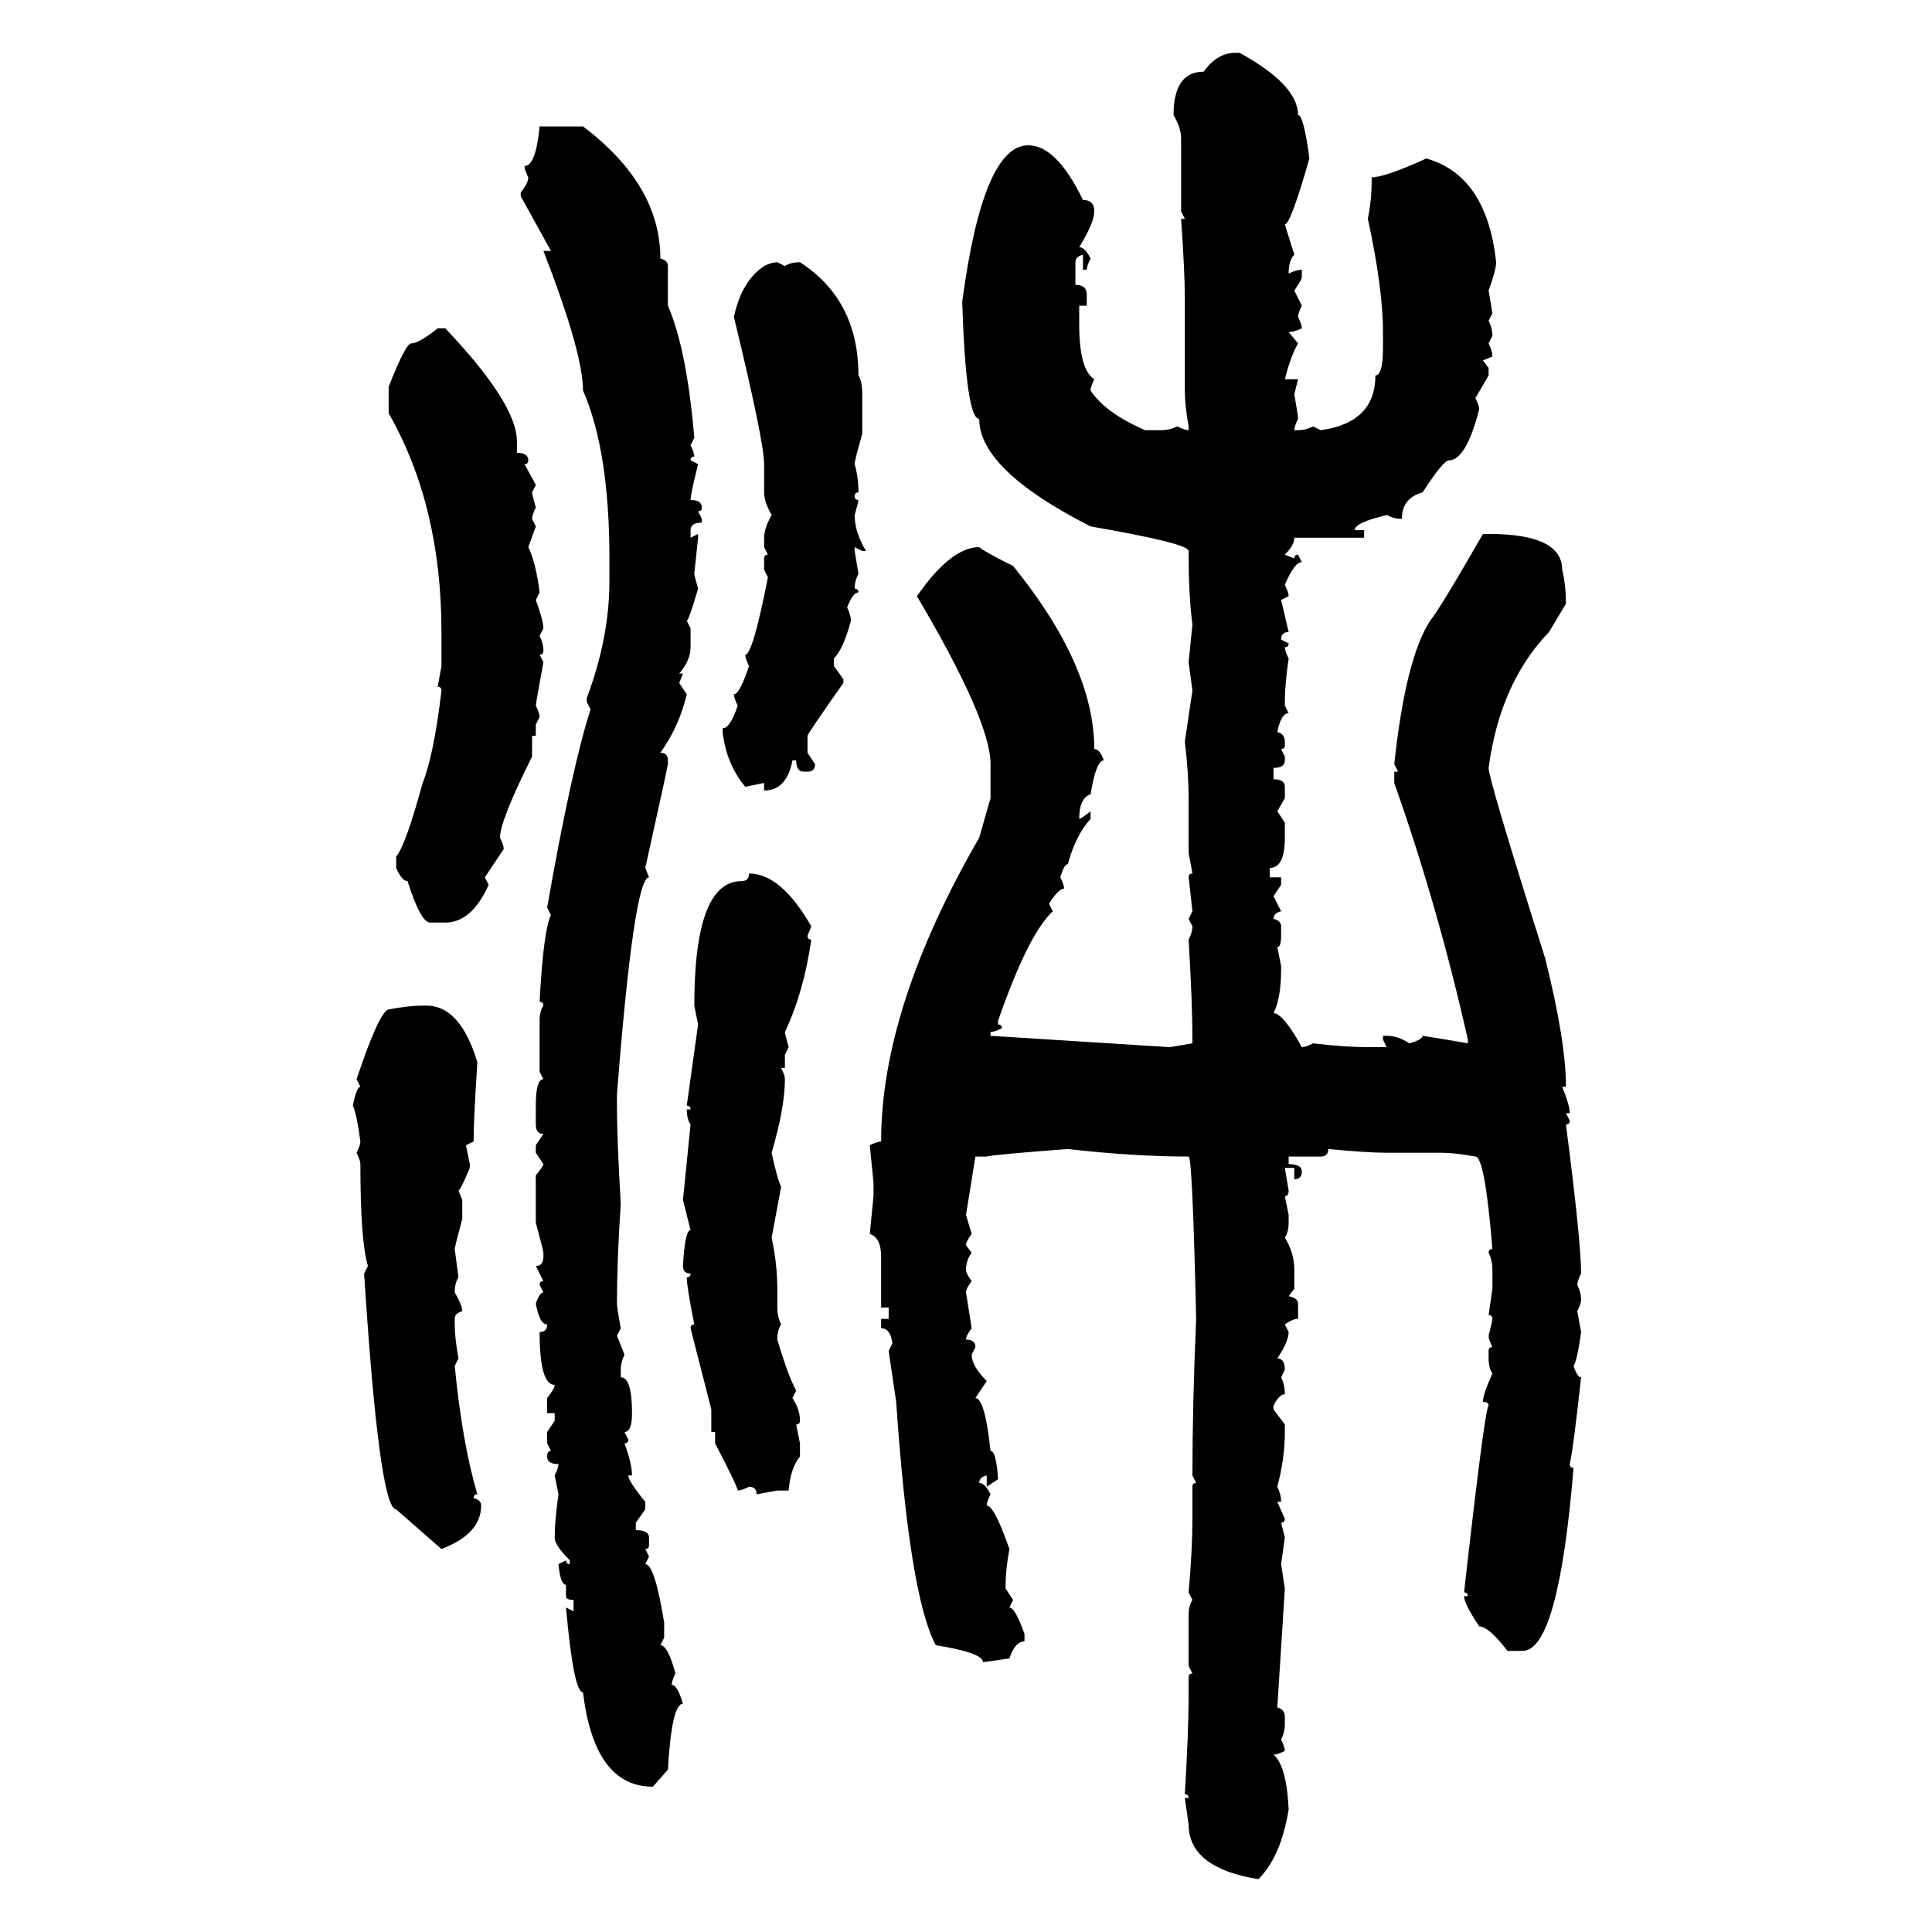 <svg xmlns="http://www.w3.org/2000/svg" xmlns:xlink="http://www.w3.org/1999/xlink" width="300" height="300"><path d="M191.89 8.20L191.89 8.20L192.48 8.20Q201.56 13.18 201.56 17.87L201.56 17.87Q202.44 17.87 203.32 24.61L203.32 24.61Q200.39 34.86 199.51 34.86L199.51 34.86L200.98 39.55Q200.10 40.43 200.10 42.48L200.10 42.48Q201.27 41.89 202.15 41.89L202.15 41.89L202.15 43.07Q202.15 43.36 200.98 45.12L200.98 45.12L202.15 47.46Q201.56 48.63 201.56 49.22L201.56 49.22Q202.15 50.39 202.15 50.98L202.15 50.98Q200.98 51.56 200.10 51.56L200.10 51.56L201.56 53.32Q200.39 55.37 199.51 58.89L199.51 58.89L201.56 58.89L200.98 61.23Q201.56 64.45 201.56 65.04L201.56 65.04Q200.98 66.21 200.98 66.80L200.98 66.80L201.56 66.80Q202.73 66.80 203.91 66.21L203.91 66.21L205.08 66.80Q213.57 65.63 213.57 58.30L213.57 58.30Q214.75 58.30 214.75 53.91L214.75 53.91L214.75 51.56Q214.75 44.82 212.40 33.98L212.40 33.98Q212.99 31.05 212.99 28.13L212.99 28.13L212.99 27.54Q215.04 27.54 221.48 24.61L221.48 24.61Q230.86 27.25 232.32 40.72L232.32 40.72Q232.32 41.89 231.15 45.12L231.15 45.12L231.74 48.63L231.15 49.80Q231.74 50.98 231.74 52.15L231.74 52.15L231.15 53.32Q231.74 54.49 231.74 55.37L231.74 55.37L230.27 55.96L231.15 57.13L231.15 58.30L229.10 61.82Q229.69 62.99 229.69 63.57L229.69 63.57Q227.64 71.48 225 71.48L225 71.48Q224.12 71.48 220.90 76.46L220.90 76.46Q217.68 77.34 217.68 80.57L217.68 80.57Q216.50 80.57 215.33 79.98L215.33 79.98Q210.35 81.15 210.35 82.32L210.35 82.32L211.82 82.32L211.82 83.50L200.98 83.50Q200.98 84.67 199.51 86.13L199.51 86.13L200.98 86.72Q200.98 86.13 201.56 86.13L201.56 86.13L202.15 87.30Q200.98 87.30 199.51 90.82L199.51 90.82Q200.10 91.99 200.10 92.58L200.10 92.58L198.93 93.16L200.10 98.14Q198.93 98.14 198.93 99.32L198.93 99.32L200.10 99.90Q200.10 100.49 199.51 100.49L199.51 100.49Q199.51 101.07 200.10 102.25L200.10 102.25Q199.51 106.35 199.51 108.98L199.51 108.98L199.51 109.57L200.10 110.74Q198.93 110.74 198.34 113.67L198.34 113.67Q199.51 113.96 199.51 115.14L199.51 115.14L199.51 115.72Q199.51 116.31 198.93 116.31L198.93 116.31L199.51 117.48L199.51 118.07Q199.51 119.24 197.75 119.24L197.75 119.24L197.75 121.00Q199.51 121.00 199.51 122.17L199.51 122.17L199.51 123.93L198.34 125.98L199.51 127.73L199.51 130.08Q199.51 134.77 197.17 134.77L197.17 134.77L197.17 136.23L198.93 136.23L198.93 137.40L197.75 139.16L198.93 141.50Q197.75 141.80 197.75 142.68L197.75 142.68Q198.93 142.97 198.93 143.85L198.93 143.85L198.93 145.31Q198.93 147.07 198.34 147.07L198.34 147.07L198.93 150L198.93 150.59Q198.93 154.98 197.75 157.32L197.75 157.32Q199.22 157.32 202.15 162.60L202.15 162.60Q202.73 162.60 203.91 162.01L203.91 162.01Q208.89 162.60 212.40 162.60L212.40 162.60L215.33 162.60L214.75 161.43L214.75 160.84L215.33 160.84Q217.09 160.84 218.85 162.01L218.85 162.01Q220.90 161.43 220.90 160.84L220.90 160.84Q226.46 161.72 227.93 162.01L227.93 162.01L227.93 161.43Q223.24 140.63 216.50 121.58L216.50 121.58L216.50 119.82L217.09 119.82L216.50 118.65Q218.26 102.25 222.07 96.39L222.07 96.39Q223.54 94.63 230.27 82.91L230.27 82.91L231.15 82.91Q242.58 82.91 242.58 88.48L242.58 88.48Q243.16 90.82 243.16 93.75L243.16 93.75L240.53 98.14Q232.91 106.05 231.15 119.24L231.15 119.24Q231.15 121.00 239.94 148.83L239.94 148.83Q243.16 161.72 243.16 168.75L243.16 168.75L242.58 168.75Q243.75 171.68 243.75 172.85L243.75 172.85L243.16 172.85L243.75 174.02Q243.75 174.61 243.16 174.61L243.16 174.61Q245.51 192.77 245.51 197.75L245.51 197.75Q244.92 198.93 244.92 199.51L244.92 199.51Q245.51 200.68 245.51 201.86L245.51 201.86Q245.51 202.44 244.92 203.61L244.92 203.61L245.51 206.84Q244.92 211.23 244.34 212.11L244.34 212.11Q244.92 213.87 245.51 213.87L245.51 213.87Q244.34 224.71 243.75 227.34L243.75 227.34Q243.75 227.93 244.34 227.93L244.34 227.93Q241.99 256.35 236.43 256.35L236.43 256.35L234.08 256.35Q231.15 252.54 229.69 252.54L229.69 252.54Q227.34 249.02 227.34 247.85L227.34 247.85L227.93 247.85Q227.93 247.27 227.34 247.27L227.34 247.27Q230.57 218.55 231.15 218.26L231.15 218.26Q231.15 217.68 230.27 217.68L230.27 217.68Q230.27 216.50 231.74 213.28L231.74 213.28Q231.15 212.40 231.15 210.94L231.15 210.94L231.15 209.77Q231.15 209.18 231.74 209.18L231.74 209.18Q231.15 208.01 231.15 207.42L231.15 207.42Q231.74 205.08 231.74 204.79L231.74 204.79Q231.74 204.20 231.15 204.20L231.15 204.20L231.74 200.10L231.74 197.17Q231.74 195.70 231.15 194.53L231.15 194.53Q231.15 193.95 231.74 193.95L231.74 193.95Q230.57 179.59 229.10 179.59L229.10 179.59Q225.88 179.00 223.83 179.00L223.83 179.00L215.33 179.00Q212.40 179.00 206.25 178.42L206.25 178.42Q206.25 179.59 205.08 179.59L205.08 179.59L200.10 179.59L200.10 180.76Q202.15 180.76 202.15 181.93L202.15 181.93Q202.15 183.11 200.98 183.11L200.98 183.11L200.98 181.35L199.51 181.35L200.10 184.86Q200.10 185.74 199.51 185.74L199.51 185.74L200.10 188.67L200.10 189.84Q200.10 191.31 199.51 192.19L199.51 192.19Q200.98 194.53 200.98 197.17L200.98 197.17L200.98 200.10L200.10 201.27Q201.56 201.56 201.56 202.44L201.56 202.44L201.56 204.79Q200.68 204.79 199.51 205.66L199.51 205.66L200.10 206.84Q200.10 208.30 198.34 210.94L198.34 210.94Q199.51 210.94 199.51 212.70L199.51 212.70L198.93 213.87Q199.51 215.04 199.51 216.50L199.51 216.50Q198.63 216.50 197.75 218.26L197.75 218.26L197.75 218.85L199.51 221.19L199.51 222.36Q199.51 226.46 198.34 230.86L198.34 230.86Q198.93 232.03 198.93 233.20L198.93 233.20L198.34 233.20L199.51 235.84Q199.51 236.43 198.93 236.43L198.93 236.43L199.51 238.77L198.93 242.87L199.51 246.68L198.34 265.14Q199.51 265.43 199.51 266.60L199.51 266.60L199.51 267.77Q199.51 268.95 198.93 270.12L198.93 270.12Q199.51 271.29 199.51 271.88L199.51 271.88Q198.34 272.46 197.75 272.46L197.75 272.46Q199.80 274.22 200.10 280.96L200.10 280.96Q198.93 288.28 195.41 291.80L195.41 291.80Q184.57 290.04 184.57 283.30L184.57 283.30L183.98 279.20L184.57 279.20Q184.57 278.61 183.98 278.61L183.98 278.61Q184.57 268.65 184.57 263.38L184.57 263.38L184.57 260.45Q184.57 259.86 185.16 259.86L185.16 259.86L184.57 258.69L184.57 250.78Q184.57 249.32 185.16 248.44L185.16 248.44L184.57 247.27Q185.16 240.53 185.16 235.84L185.16 235.84L185.16 230.86Q185.16 230.27 185.74 230.27L185.74 230.27L185.16 229.10Q185.16 217.97 185.74 204.79L185.74 204.79Q185.16 179.59 184.57 179.59L184.57 179.59Q176.07 179.59 165.82 178.42L165.82 178.42Q154.10 179.30 153.22 179.59L153.22 179.59L151.46 179.59L150 188.67L150.88 191.60Q150 192.77 150 193.36L150 193.36L150.88 194.53Q150 195.70 150 197.17L150 197.17Q150 197.75 150.88 198.93L150.88 198.93Q150 200.10 150 200.68L150 200.68L150.88 206.25Q150 207.42 150 208.01L150 208.01Q151.46 208.01 151.46 209.18L151.46 209.18L150.88 210.35Q150.88 212.11 153.22 214.45L153.22 214.45L151.46 217.09Q152.93 217.09 153.81 225.29L153.81 225.29Q154.69 225.29 154.98 229.69L154.98 229.69L153.22 230.86L153.22 229.10Q152.05 229.39 152.05 230.27L152.05 230.27Q152.93 230.27 153.81 232.03L153.81 232.03Q153.22 233.20 153.22 233.79L153.22 233.79Q154.39 233.79 156.74 240.53L156.74 240.53Q156.15 243.75 156.15 246.09L156.15 246.09L156.15 246.68L157.32 248.44L156.74 249.61Q157.62 249.61 159.08 253.71L159.08 253.71L159.08 254.88Q157.62 254.88 156.74 257.52L156.74 257.52L152.64 258.11Q152.64 256.64 145.31 255.47L145.31 255.47Q141.21 247.85 139.16 217.68L139.16 217.68L137.99 209.77L138.57 208.59Q138.28 206.25 136.82 206.25L136.82 206.25L136.82 204.79L137.99 204.79L137.99 203.03L136.82 203.03L136.82 195.12Q136.82 192.19 135.06 191.60L135.06 191.60L135.64 185.74L135.64 183.69L135.06 177.83Q136.23 177.25 136.82 177.25L136.82 177.25Q136.82 156.45 152.05 130.08L152.05 130.08L153.81 123.93L153.81 118.65Q153.81 111.91 142.38 92.58L142.38 92.58Q147.66 84.96 152.05 84.96L152.05 84.96Q152.64 85.55 157.32 87.89L157.32 87.89Q169.92 103.42 169.92 116.31L169.92 116.31Q170.80 116.31 171.39 118.07L171.39 118.07Q170.21 118.07 169.34 123.34L169.34 123.34Q167.58 123.93 167.58 127.15L167.58 127.15Q167.87 127.15 169.34 125.98L169.34 125.98L169.34 127.15Q166.99 129.79 165.82 134.18L165.82 134.18Q165.23 134.18 164.65 136.23L164.65 136.23Q165.23 137.40 165.23 137.99L165.23 137.99Q164.36 137.99 162.89 140.33L162.89 140.33L163.48 141.50Q159.67 145.02 154.98 158.50L154.98 158.50L154.98 159.08Q155.57 159.08 155.57 159.67L155.57 159.67Q154.39 160.25 153.81 160.25L153.81 160.25L153.81 160.84L181.64 162.60L185.16 162.01L185.16 161.43Q185.16 155.86 184.57 145.90L184.57 145.90Q185.16 144.73 185.16 143.85L185.16 143.85L184.57 142.68L185.16 141.50L184.57 136.23Q184.57 135.64 185.16 135.64L185.16 135.64L184.57 132.42L184.57 123.93Q184.57 120.12 183.98 115.14L183.98 115.14L185.16 107.23L184.57 102.83L185.16 96.97Q184.57 92.58 184.57 86.13L184.57 86.13L184.57 85.55Q184.57 84.38 169.34 81.74L169.34 81.74Q152.05 72.95 152.05 65.04L152.05 65.04Q150 65.04 149.41 46.88L149.41 46.88Q152.64 22.56 159.67 22.56L159.67 22.56Q164.06 22.56 168.16 31.05L168.16 31.05Q169.92 31.05 169.92 32.81L169.92 32.81Q169.92 34.57 167.58 38.38L167.58 38.38Q168.46 38.38 169.34 40.14L169.34 40.14Q168.75 41.31 168.75 41.89L168.75 41.89L168.16 41.89L168.16 39.55Q166.99 39.84 166.99 40.72L166.99 40.72L166.99 44.24Q168.75 44.24 168.75 45.70L168.75 45.70L168.75 47.46L167.58 47.46L167.58 50.39Q167.58 57.42 169.92 58.89L169.92 58.89Q169.34 60.06 169.34 60.64L169.34 60.64Q171.68 64.16 177.83 66.80L177.83 66.80L180.18 66.80Q181.64 66.80 182.81 66.21L182.81 66.21Q183.98 66.80 184.57 66.80L184.57 66.80L184.57 66.21Q183.98 62.99 183.98 60.64L183.98 60.64L183.98 46.29Q183.98 42.19 183.40 33.98L183.40 33.98L183.98 33.98L183.40 32.81L183.40 21.39Q183.40 19.92 182.23 17.87L182.23 17.87Q182.23 11.13 186.91 11.13L186.91 11.13Q188.96 8.20 191.89 8.20ZM83.79 19.63L83.79 19.63L90.53 19.63Q102.54 28.71 102.54 40.14L102.54 40.14Q103.71 40.43 103.71 41.31L103.71 41.31L103.71 47.46Q106.64 54.20 107.81 67.97L107.81 67.97L107.23 69.14Q107.81 70.31 107.81 70.90L107.81 70.90Q107.23 70.90 107.23 71.48L107.23 71.48L108.40 72.07Q107.23 76.76 107.23 77.64L107.23 77.64Q108.98 77.64 108.98 78.81L108.98 78.81Q108.98 79.39 108.40 79.39L108.40 79.39L108.98 80.57L108.98 81.15Q107.23 81.15 107.23 82.32L107.23 82.32L107.23 83.50L108.40 82.91L108.40 83.50L107.81 89.06Q107.81 89.36 108.40 91.41L108.40 91.41Q106.93 96.39 106.64 96.39L106.64 96.39L107.23 97.56L107.23 100.49Q107.23 102.54 105.47 104.59L105.47 104.59L106.05 104.59L105.47 106.05L106.64 107.81Q105.47 112.79 102.54 116.89L102.54 116.89Q103.71 116.89 103.71 118.07L103.71 118.07L103.71 118.65Q103.71 118.95 100.20 134.77L100.20 134.77L100.78 136.23Q98.44 136.23 95.80 169.92L95.80 169.92L95.80 171.68Q95.80 176.95 96.39 186.91L96.39 186.91Q95.80 195.70 95.80 202.44L95.80 202.44Q95.80 203.03 96.39 206.25L96.39 206.25L95.80 207.42L96.97 210.35Q96.39 211.52 96.39 212.70L96.39 212.70L96.39 213.87Q98.14 213.87 98.14 219.43L98.14 219.43Q98.14 222.36 96.97 222.36L96.97 222.36L97.56 223.54Q97.56 224.12 96.97 224.12L96.97 224.12Q98.14 227.34 98.14 229.10L98.14 229.10L97.56 229.10Q97.56 229.98 100.20 233.20L100.20 233.20L100.20 234.38L98.73 236.43L98.73 237.60Q100.78 237.60 100.78 238.77L100.78 238.77L100.78 239.94Q100.78 240.53 100.20 240.53L100.20 240.53L100.78 241.70L100.20 242.87Q101.66 242.87 103.13 251.95L103.13 251.95L103.13 254.30L102.54 255.47Q103.71 255.47 104.88 259.86L104.88 259.86Q104.30 261.04 104.30 261.62L104.30 261.62Q105.18 261.62 106.05 264.55L106.05 264.55Q104.30 264.55 103.71 274.80L103.71 274.80L101.37 277.44Q92.29 277.44 90.53 262.79L90.53 262.79Q89.06 262.79 87.89 249.61L87.89 249.61L89.06 250.20L89.06 248.44Q87.89 248.44 87.89 247.85L87.89 247.85L87.89 246.09Q87.01 246.09 86.72 242.87L86.72 242.87L87.89 242.29Q87.89 242.87 88.48 242.87L88.48 242.87L88.48 242.29Q86.13 239.94 86.13 238.77L86.13 238.77Q86.13 236.13 86.72 232.03L86.72 232.03L86.13 229.10Q86.72 227.93 86.72 227.34L86.72 227.34Q84.96 227.34 84.96 226.17L84.96 226.17Q84.96 225.29 85.55 225.29L85.55 225.29L84.96 224.12L84.96 222.36L86.13 220.61L86.13 219.43L84.96 219.43L84.96 217.09Q86.13 215.63 86.13 215.04L86.13 215.04Q83.79 215.04 83.79 206.84L83.79 206.84Q84.96 206.84 84.96 205.66L84.96 205.66Q83.79 205.66 83.20 202.44L83.20 202.44Q83.79 200.68 84.38 200.68L84.38 200.68L83.79 199.51Q83.79 198.93 84.38 198.93L84.38 198.93L83.20 196.58Q84.38 196.58 84.38 195.12L84.38 195.12L84.38 194.53Q84.38 194.24 83.20 189.84L83.20 189.84L83.20 182.52Q84.38 181.05 84.38 180.76L84.38 180.76L83.20 179.00L83.20 177.83L84.38 176.07Q83.20 176.07 83.20 174.61L83.20 174.61L83.20 171.68Q83.20 167.58 84.38 167.58L84.38 167.58L83.79 166.41L83.79 158.50Q83.79 157.03 84.38 156.15L84.38 156.15Q84.38 155.57 83.79 155.57L83.79 155.57Q84.38 144.43 85.55 142.09L85.55 142.09L84.96 140.92Q88.77 119.24 91.70 110.16L91.70 110.16L91.11 108.98L91.11 108.40Q94.63 99.02 94.63 90.23L94.63 90.23L94.63 86.72Q94.63 70.02 90.53 60.64L90.53 60.64Q90.53 54.79 84.38 38.96L84.38 38.96L85.55 38.96L80.86 30.47L80.86 29.88Q82.03 28.42 82.03 27.54L82.03 27.54Q81.45 26.37 81.45 25.78L81.45 25.78Q83.20 25.78 83.79 19.63ZM120.70 40.72L120.70 40.72L121.88 41.31Q122.75 40.72 124.22 40.72L124.22 40.72Q133.30 46.58 133.30 58.30L133.30 58.30Q133.89 59.18 133.89 61.23L133.89 61.23L133.89 67.38Q132.71 71.48 132.71 72.07L132.71 72.07Q133.30 74.12 133.30 76.46L133.30 76.46Q132.71 76.46 132.71 77.05L132.71 77.05Q132.71 77.64 133.30 77.64L133.30 77.64Q133.30 77.93 132.71 79.98L132.71 79.98Q132.71 82.62 134.47 85.55L134.47 85.55L133.89 85.55L132.71 84.96L132.71 85.55L133.30 89.06Q132.71 90.23 132.71 91.41L132.71 91.41Q133.30 91.41 133.30 91.99L133.30 91.99Q132.42 91.99 131.54 94.34L131.54 94.34Q132.13 95.51 132.13 96.39L132.13 96.39Q130.96 100.78 129.49 102.25L129.49 102.25L129.49 103.42L130.96 105.47L130.96 106.05Q125.39 113.96 125.39 114.26L125.39 114.26L125.39 116.89L126.56 118.65Q126.56 119.82 125.39 119.82L125.39 119.82L124.80 119.82Q123.63 119.82 123.63 118.07L123.63 118.07L123.05 118.07Q122.17 122.75 118.65 122.75L118.65 122.75L118.65 121.58L115.72 122.17Q112.79 118.65 112.21 113.67L112.21 113.67L112.21 113.09Q113.38 113.09 114.55 109.57L114.55 109.57Q113.96 108.40 113.96 107.81L113.96 107.81Q114.84 107.81 116.31 103.42L116.31 103.42Q115.72 102.25 115.72 101.66L115.72 101.66Q116.89 101.66 119.24 89.65L119.24 89.65L118.65 88.48L118.65 86.72Q118.65 86.13 119.24 86.13L119.24 86.13L118.65 84.96L118.65 83.50Q118.65 82.03 119.82 79.98L119.82 79.98Q118.65 77.93 118.65 76.46L118.65 76.46L118.65 72.07Q118.65 68.55 113.96 49.22L113.96 49.22Q115.14 43.65 118.65 41.31L118.65 41.31Q119.82 40.72 120.70 40.72ZM67.97 50.98L67.97 50.98L69.14 50.98Q80.27 62.70 80.27 68.55L80.27 68.55L80.27 70.31Q82.03 70.31 82.03 71.48L82.03 71.48Q82.03 72.07 81.45 72.07L81.45 72.07L83.20 75.29L82.62 76.46Q82.62 76.76 83.20 78.81L83.20 78.81Q82.62 79.98 82.62 80.57L82.62 80.57L83.20 81.74L82.03 84.96Q83.20 87.30 83.79 91.99L83.79 91.99L83.20 93.16Q84.38 96.39 84.38 97.56L84.38 97.56L83.79 98.73Q84.38 99.90 84.38 101.07L84.38 101.07Q84.38 101.66 83.79 101.66L83.79 101.66L84.38 102.83Q83.20 109.28 83.20 109.57L83.20 109.57Q83.79 110.74 83.79 111.33L83.79 111.33L83.20 112.50L83.20 114.26L82.62 114.26L82.62 117.48Q77.64 127.44 77.64 130.08L77.64 130.08Q78.22 131.25 78.22 131.84L78.22 131.84L75.29 136.23L75.88 137.40Q73.24 143.26 69.14 143.26L69.14 143.26L66.80 143.26Q65.33 143.26 63.28 136.82L63.28 136.82Q62.40 136.82 61.52 134.77L61.52 134.77L61.52 133.01Q62.99 131.25 65.63 121.58L65.63 121.58Q67.38 117.19 68.55 107.23L68.55 107.23Q68.55 106.64 67.97 106.64L67.97 106.64L68.55 103.42L68.55 98.14Q68.55 78.52 60.35 64.16L60.35 64.16L60.35 60.06Q62.99 53.32 63.87 53.32L63.87 53.32Q65.04 53.32 67.97 50.98ZM116.31 135.64L116.31 135.64Q121.29 135.64 125.98 143.85L125.98 143.85L125.39 145.31Q125.39 145.90 125.98 145.90L125.98 145.90Q124.80 154.10 121.88 160.25L121.88 160.25Q121.88 160.55 122.46 162.60L122.46 162.60L121.88 163.77L121.88 165.82L121.29 165.82Q121.88 166.99 121.88 167.58L121.88 167.58Q121.88 171.97 119.82 179.00L119.82 179.00Q120.70 183.11 121.29 184.28L121.29 184.28L119.82 192.19Q120.70 196.29 120.70 200.10L120.70 200.10L120.70 203.03Q120.70 204.49 121.29 205.66L121.29 205.66Q120.70 206.54 120.70 208.01L120.70 208.01Q122.46 213.87 123.63 215.92L123.63 215.92L123.05 217.09Q124.22 218.85 124.22 220.61L124.22 220.61Q124.22 221.19 123.63 221.19L123.63 221.19L124.22 224.12L124.22 226.17Q122.75 227.93 122.46 231.45L122.46 231.45L120.70 231.45L117.48 232.03Q117.48 230.86 116.31 230.86L116.31 230.86Q115.14 231.45 114.55 231.45L114.55 231.45Q114.55 230.86 111.04 224.12L111.04 224.12L111.04 222.36L110.45 222.36L110.45 218.85L107.23 206.25Q107.23 205.66 107.81 205.66L107.81 205.66Q106.64 199.80 106.64 198.34L106.64 198.34Q107.23 198.34 107.23 197.75L107.23 197.75Q106.05 197.75 106.05 196.58L106.05 196.58Q106.35 191.02 107.23 191.02L107.23 191.02L106.05 186.33L107.23 174.61Q106.64 173.73 106.64 172.27L106.64 172.27L107.23 172.27Q107.23 171.68 106.64 171.68L106.64 171.68L108.40 159.08L107.81 156.15Q107.81 136.82 115.14 136.82L115.14 136.82Q116.31 136.82 116.31 135.64ZM65.63 156.15L65.63 156.15L66.21 156.15Q71.48 156.15 74.12 164.94L74.12 164.94Q73.54 174.02 73.54 177.25L73.54 177.25L72.36 177.83L72.95 180.76L72.95 181.35Q71.48 184.86 71.19 184.86L71.19 184.86L71.78 186.33L71.78 189.26Q70.61 193.65 70.61 193.95L70.61 193.95L71.19 198.34Q70.61 199.22 70.61 200.68L70.61 200.68Q71.78 202.73 71.78 203.61L71.78 203.61Q70.61 203.91 70.61 204.79L70.61 204.79L70.61 205.66Q70.61 207.71 71.19 210.94L71.19 210.94L70.61 212.11Q71.78 224.12 74.12 232.03L74.12 232.03Q73.54 232.03 73.54 232.62L73.54 232.62Q74.71 232.91 74.71 233.79L74.71 233.79Q74.71 238.18 68.55 240.53L68.55 240.53L61.52 234.38Q58.89 234.38 56.54 197.75L56.54 197.75L57.13 196.58Q55.96 192.77 55.96 180.76L55.96 180.76Q55.96 180.18 55.37 179.00L55.37 179.00Q55.96 177.83 55.96 177.25L55.96 177.25Q55.37 172.85 54.79 171.68L54.79 171.68Q55.37 168.75 55.96 168.75L55.96 168.75L55.37 167.58Q58.89 157.03 60.35 156.74L60.35 156.74Q63.57 156.15 65.63 156.15Z"/></svg>